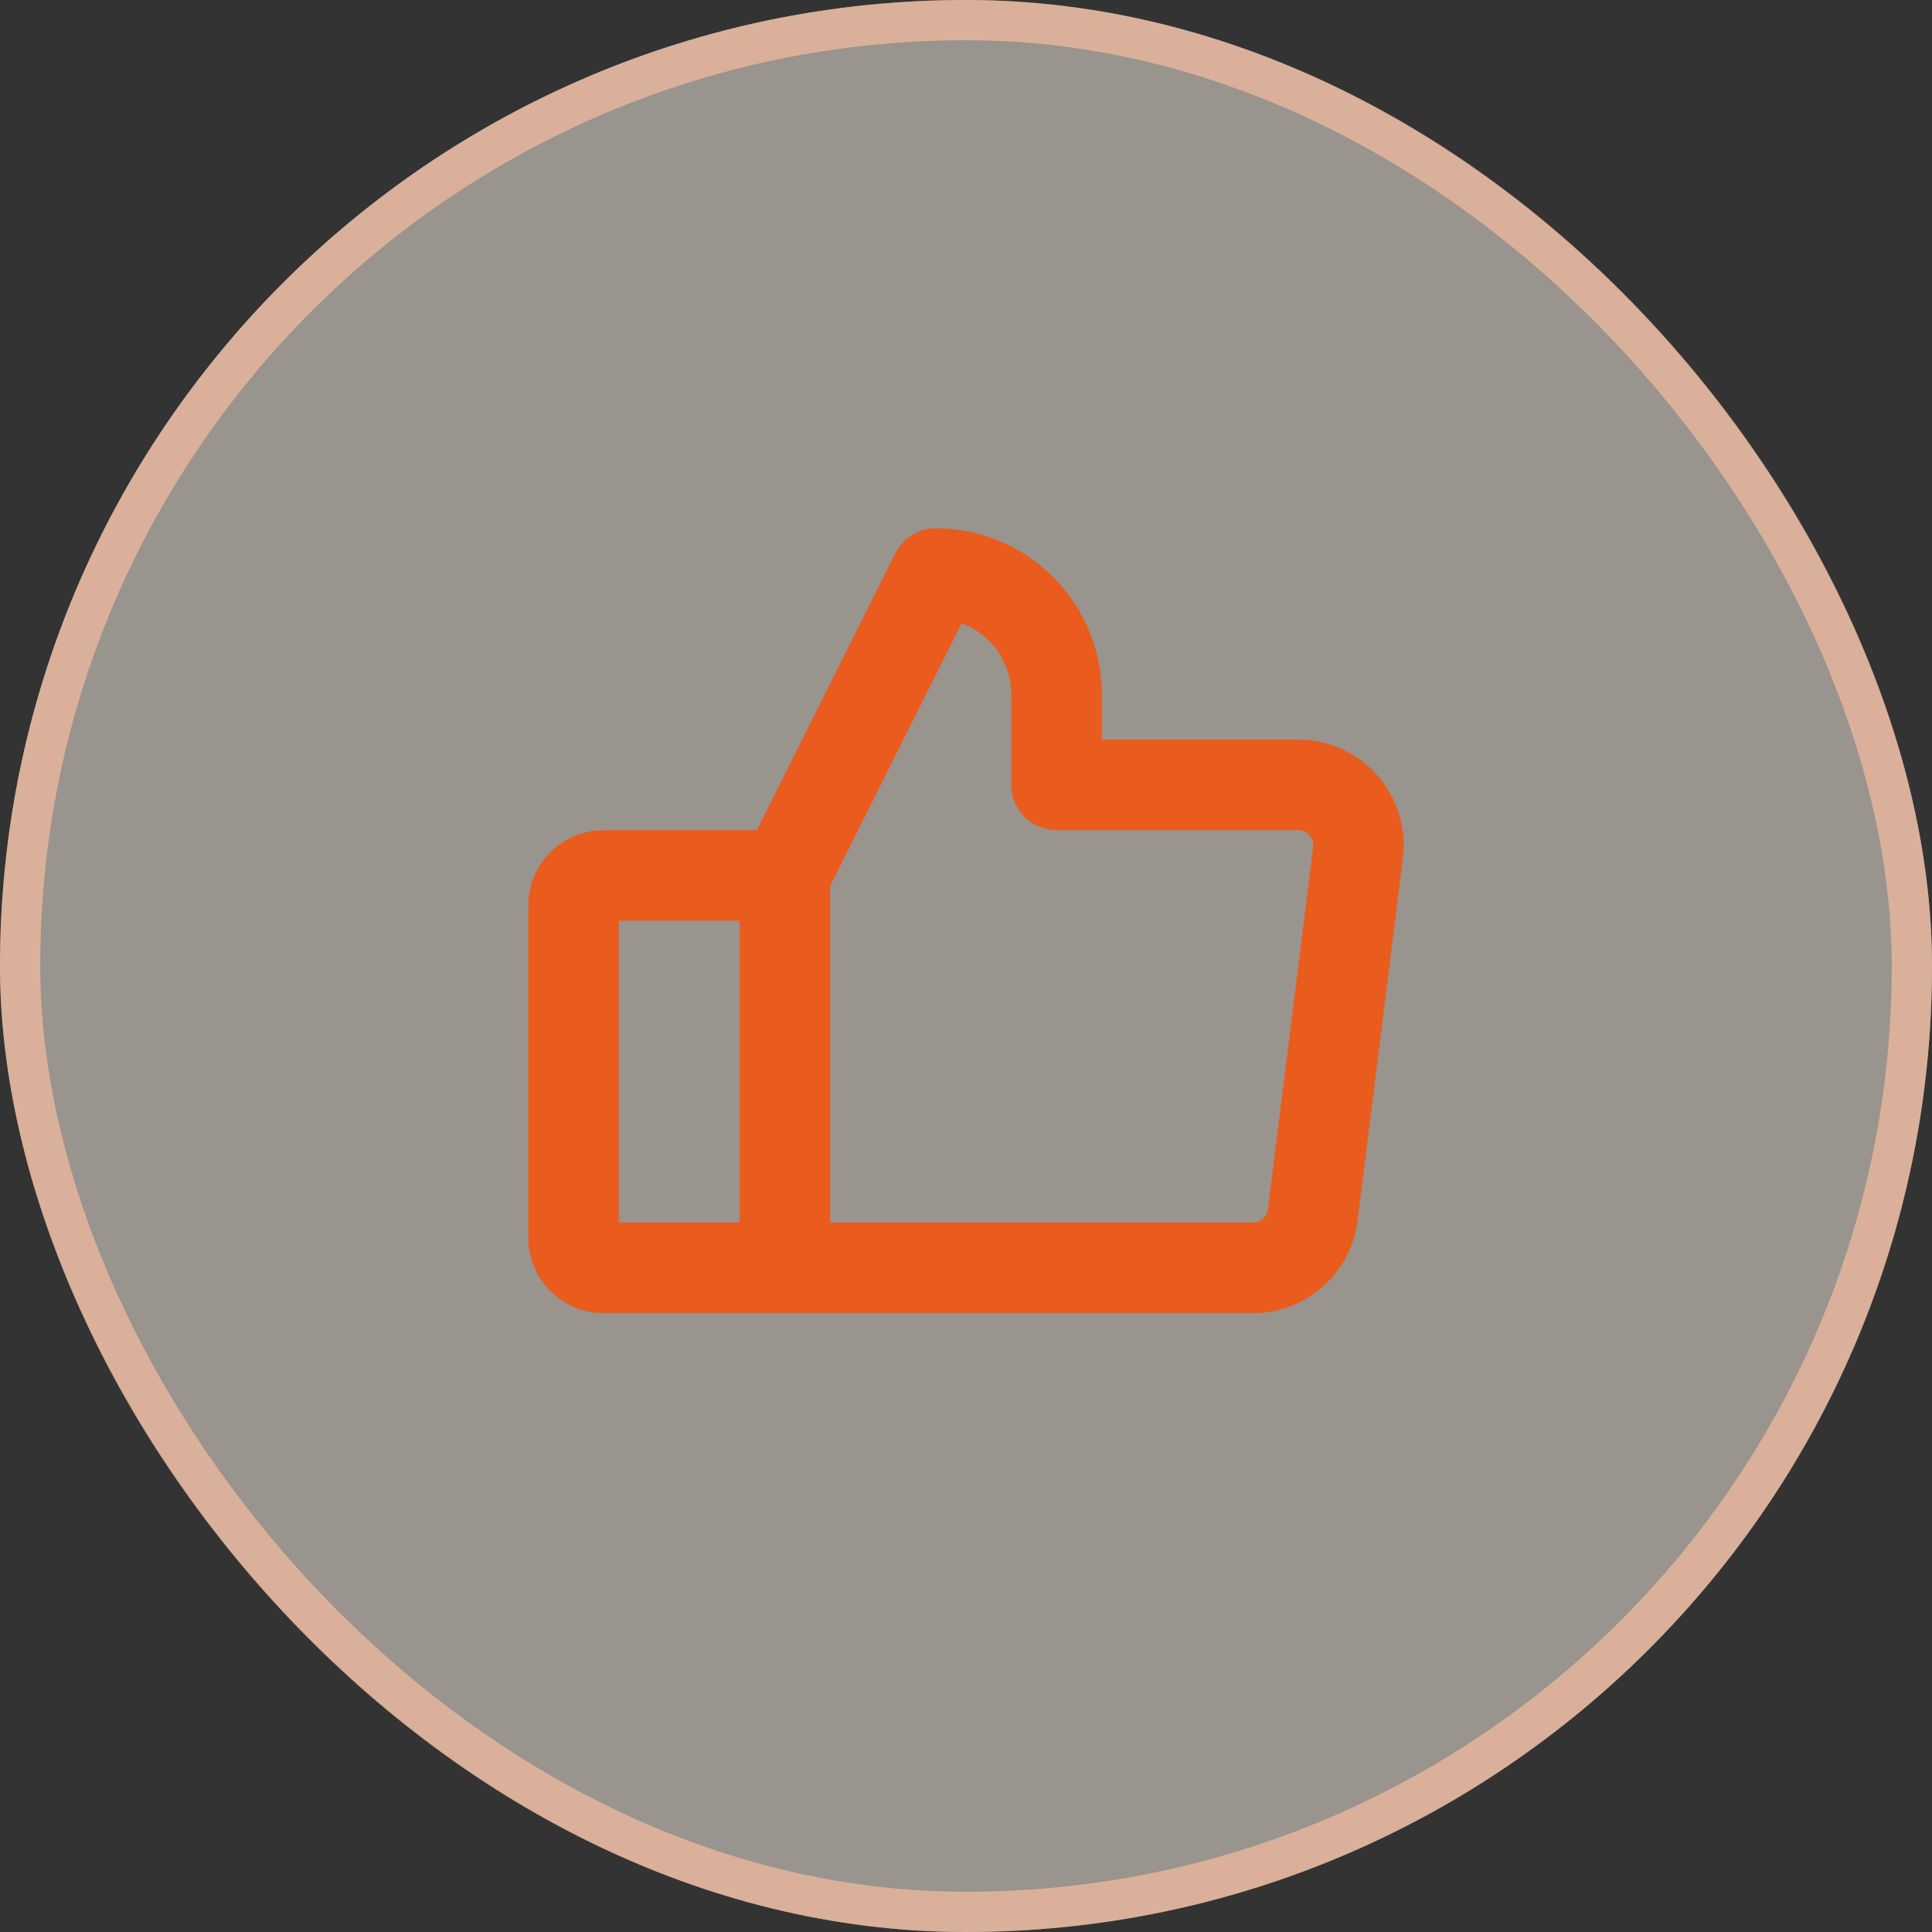 <svg width="48" height="48" viewBox="0 0 48 48" fill="none" xmlns="http://www.w3.org/2000/svg">
<rect x="0" y="0" width="48" height="48" fill="#333333" stroke="none"/>
<rect width="48" height="48" rx="24" fill="#FFF6E9" fill-opacity="0.5"/>
<rect x="0.5" y="0.5" width="47" height="47" rx="23.5" stroke="#F6BCA2" stroke-opacity="0.7"/>
<path d="M34.219 19.263C33.972 18.984 33.669 18.76 33.33 18.607C32.99 18.454 32.622 18.375 32.25 18.375H27.375V17.25C27.374 16.156 26.939 15.108 26.165 14.335C25.392 13.561 24.344 13.126 23.25 13.125C23.041 13.125 22.836 13.183 22.659 13.293C22.481 13.403 22.337 13.56 22.244 13.747L18.804 20.625H15C14.503 20.625 14.026 20.823 13.674 21.174C13.322 21.526 13.125 22.003 13.125 22.5V30.75C13.125 31.247 13.322 31.724 13.674 32.076C14.026 32.428 14.503 32.625 15 32.625H31.125C31.765 32.625 32.383 32.391 32.862 31.968C33.342 31.544 33.65 30.96 33.729 30.325L34.854 21.325C34.901 20.956 34.868 20.581 34.758 20.226C34.649 19.87 34.465 19.542 34.219 19.263ZM15.375 22.875H18.375V30.375H15.375V22.875ZM32.625 21.047L31.5 30.047C31.488 30.138 31.444 30.222 31.375 30.282C31.306 30.343 31.217 30.376 31.125 30.375H20.625V22.015L23.889 15.488C24.251 15.619 24.564 15.858 24.785 16.174C25.006 16.489 25.125 16.865 25.125 17.25V19.5C25.125 19.798 25.244 20.084 25.454 20.296C25.666 20.506 25.952 20.625 26.25 20.625H32.25C32.303 20.625 32.356 20.636 32.405 20.657C32.454 20.679 32.498 20.711 32.533 20.751C32.569 20.791 32.595 20.838 32.611 20.889C32.627 20.94 32.632 20.994 32.625 21.047Z" fill="#E95C1D"/>
</svg>
